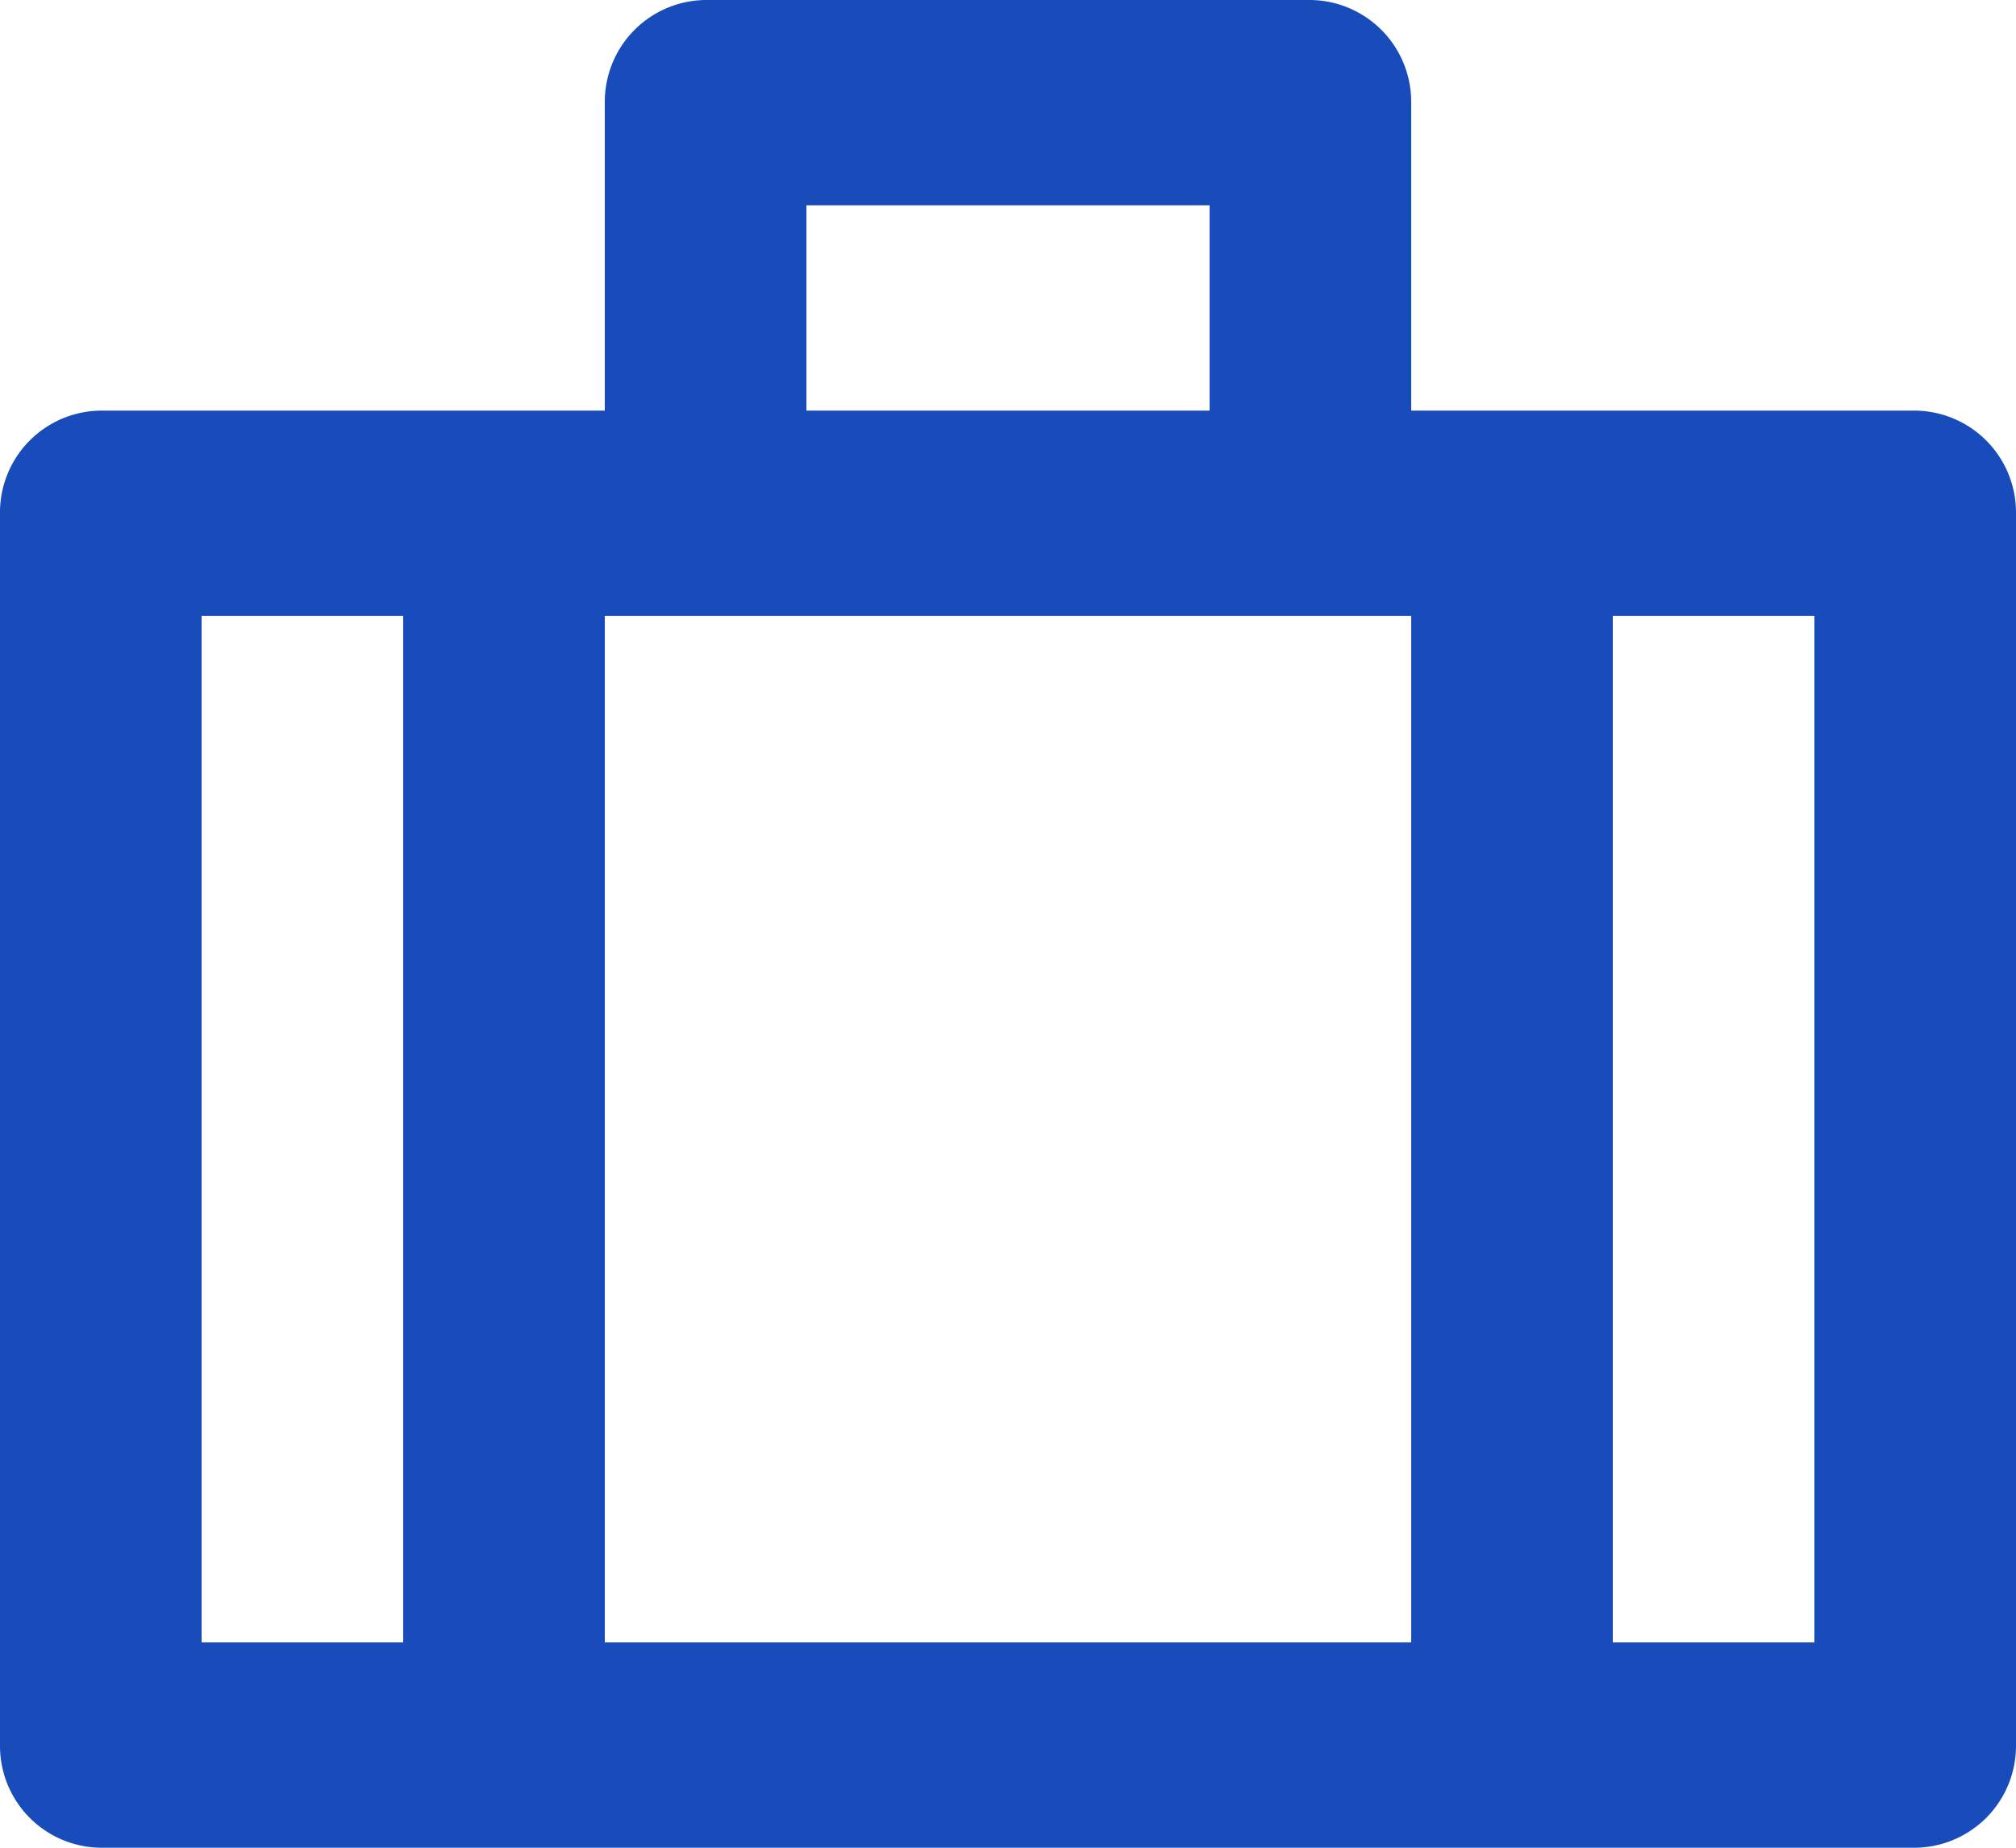 <svg id="bx-briefcase-alt" xmlns="http://www.w3.org/2000/svg" width="24" height="22" viewBox="0 0 24 22">
  <path id="Shape" d="M22.8,22H1.2A1.212,1.212,0,0,1,0,20.777V6.111A1.212,1.212,0,0,1,1.2,4.889h6V1.222A1.212,1.212,0,0,1,8.4,0h7.2a1.213,1.213,0,0,1,1.2,1.222V4.889h6A1.213,1.213,0,0,1,24,6.111V20.777A1.213,1.213,0,0,1,22.8,22ZM19.2,7.333V19.555h2.4V7.333Zm-12,0V19.555h9.6V7.333Zm-4.8,0V19.555H4.8V7.333ZM9.6,2.444V4.889h4.8V2.444Z" fill="#174cba"/>
</svg>
